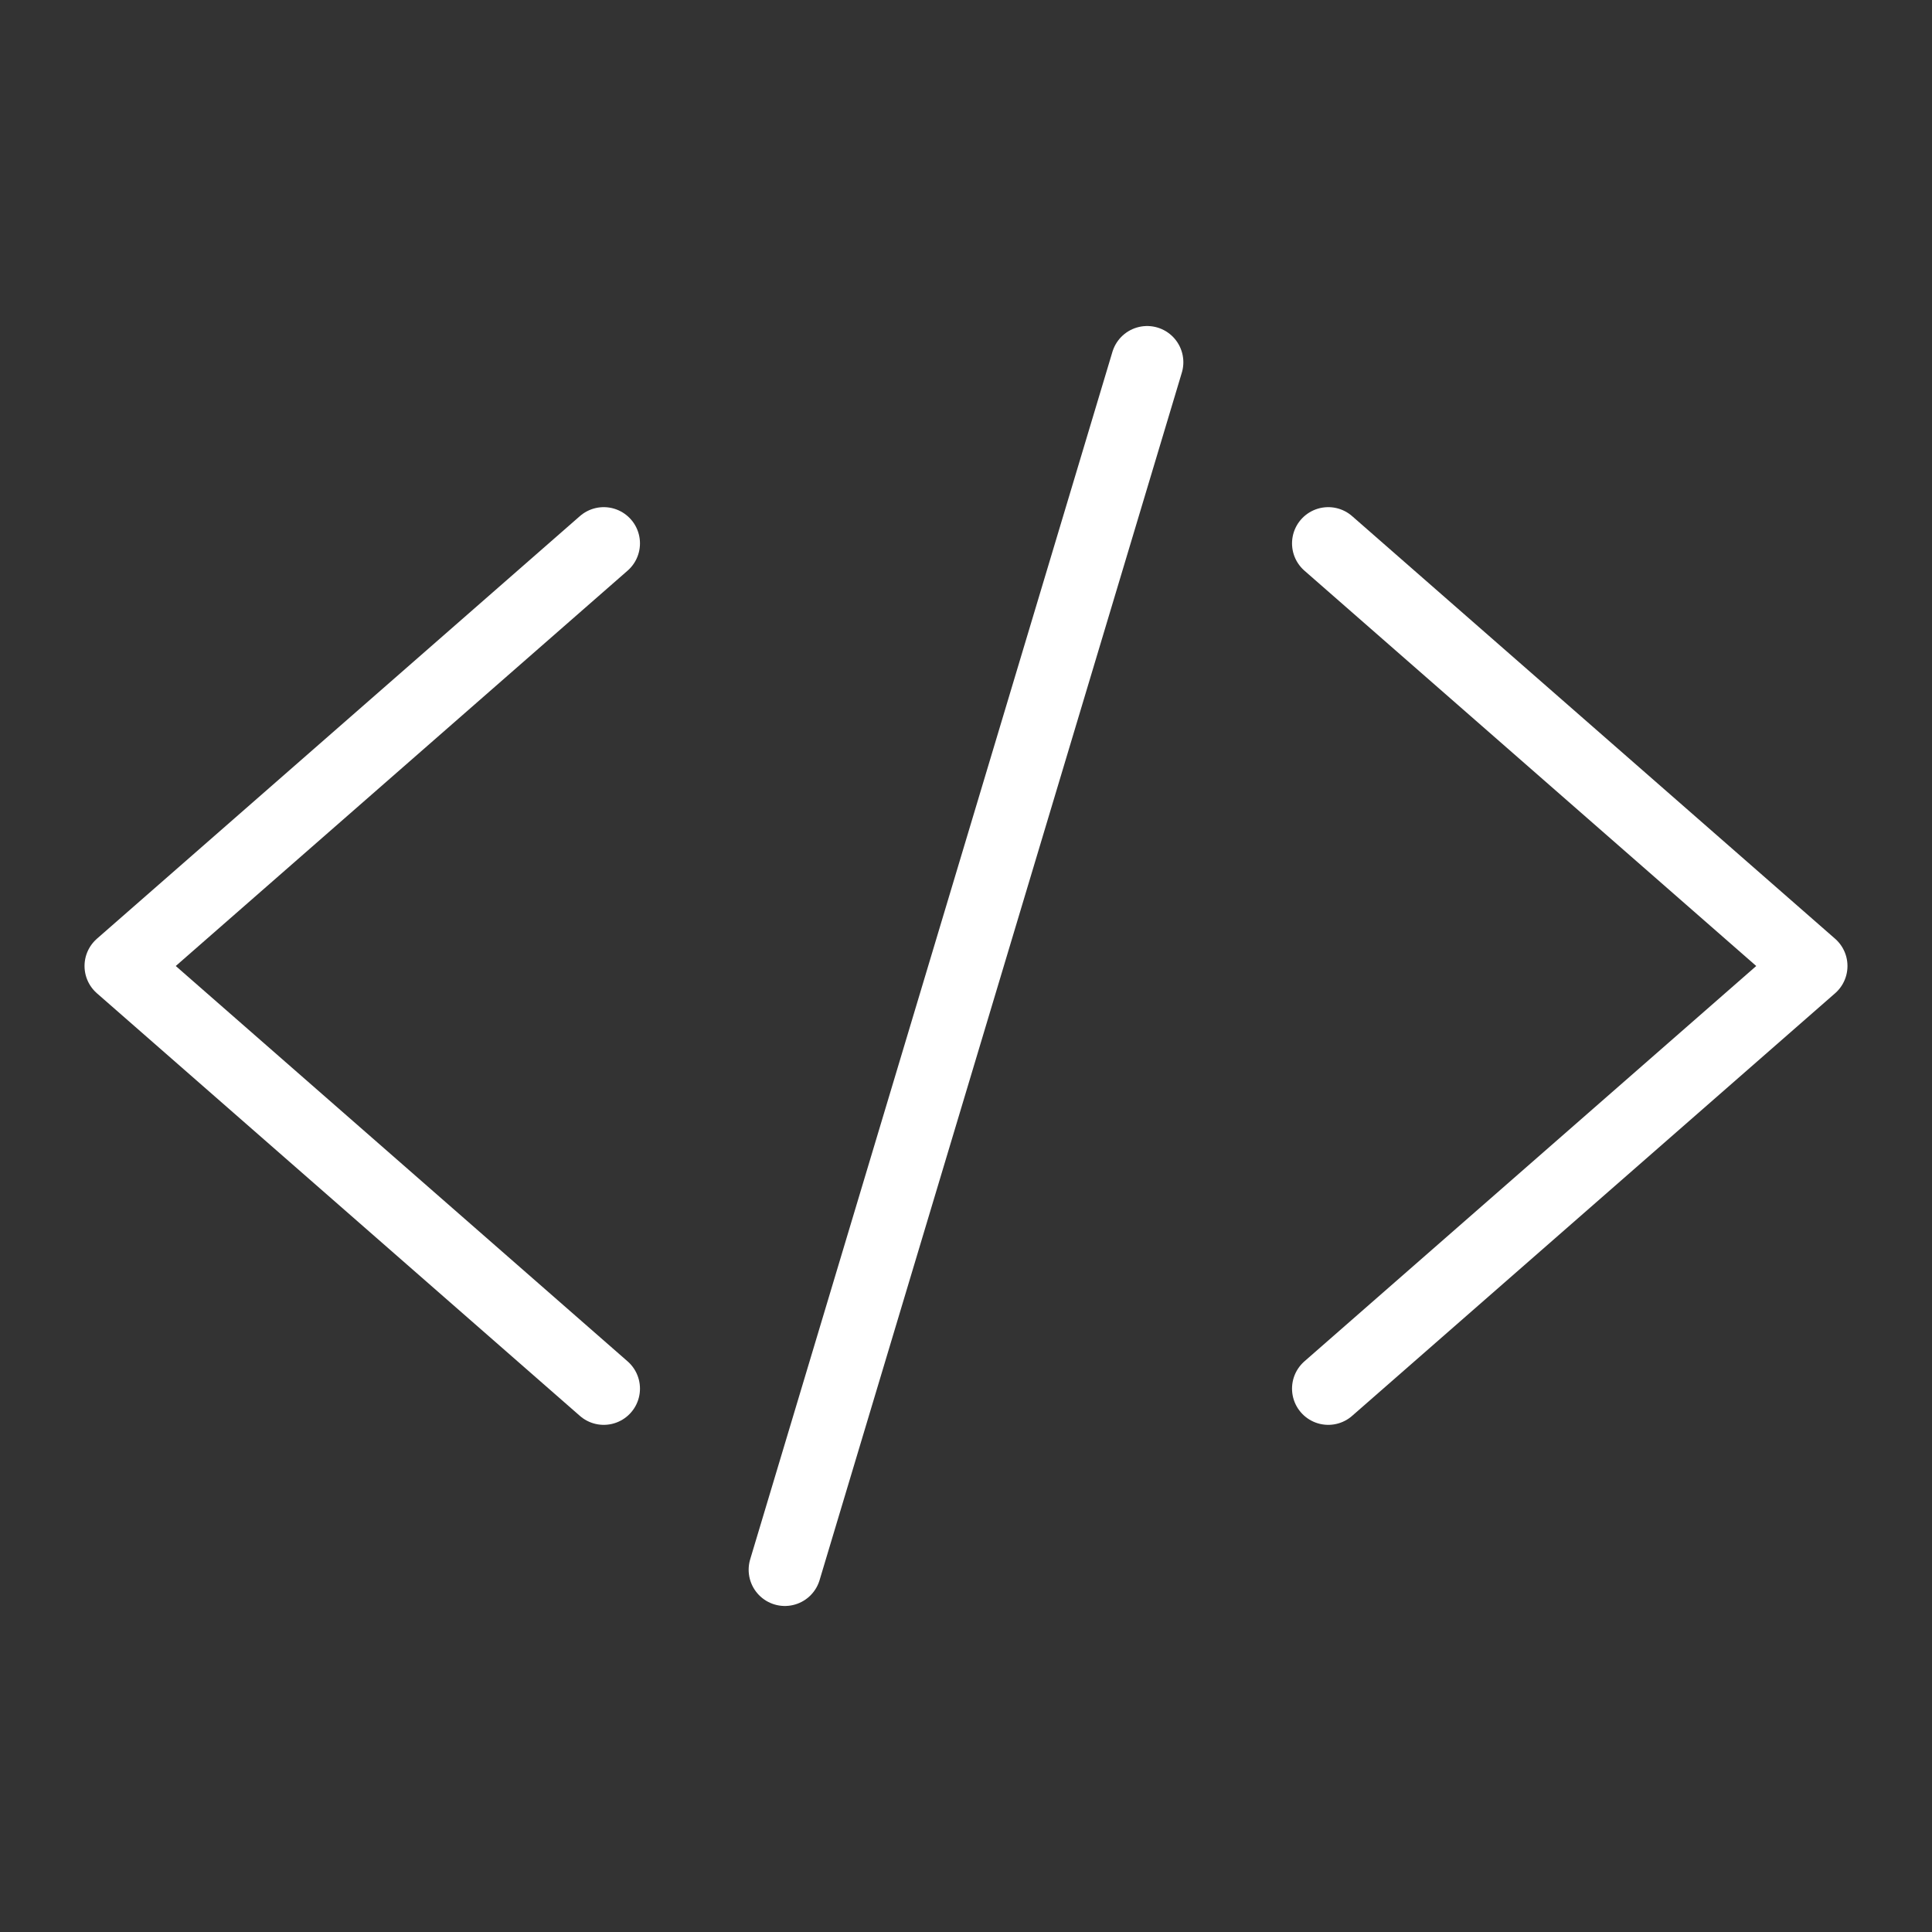 <?xml version="1.0" encoding="UTF-8"?>
<svg xmlns="http://www.w3.org/2000/svg" width="40" height="40" viewBox="0 0 40 40" fill="none">
  <rect x="0" y="0" width="40" height="40" fill="#333333" stroke="none"/>
  <path d="M12.5 28.75L2.5 20L12.5 11.25M27.5 28.75L37.5 20L27.5 11.25M23.75 7.5L16.25 32.5" stroke="white" stroke-width="1.5" stroke-linecap="round" stroke-linejoin="round"></path>
</svg>
